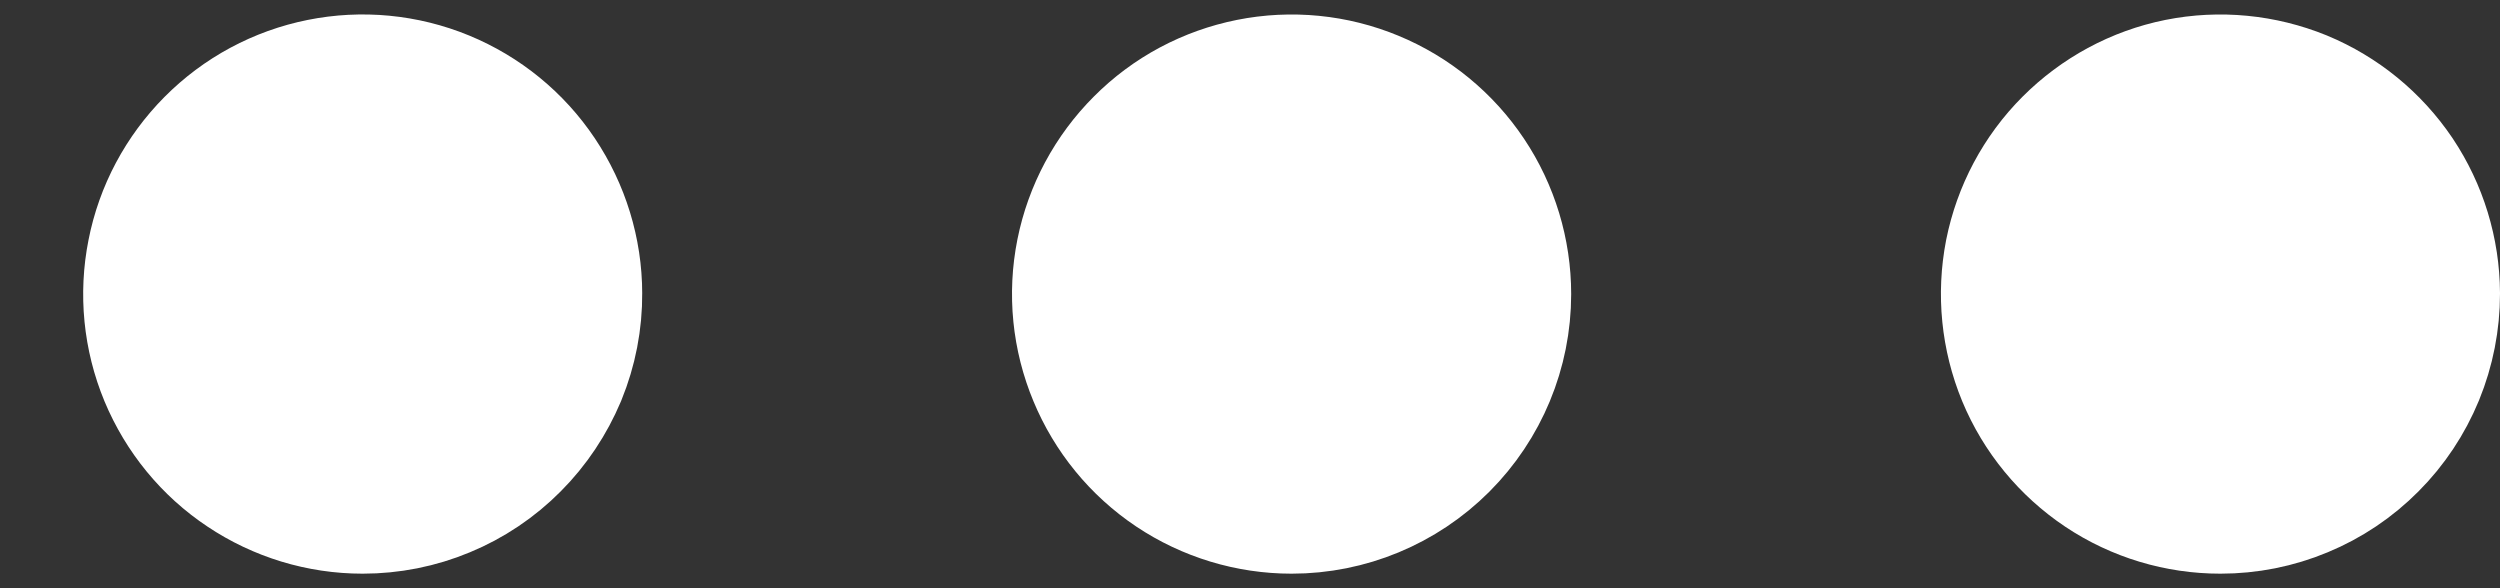 <svg width="17" height="4" viewBox="0 0 17 4" fill="none" xmlns="http://www.w3.org/2000/svg">
<rect x="0" y="0" width="17" height="4" fill="#333333" stroke="none"/>
<path d="M8.783 2.901C8.605 2.901 8.43 2.848 8.282 2.749C8.134 2.65 8.019 2.509 7.951 2.345C7.882 2.18 7.864 1.999 7.899 1.824C7.934 1.649 8.02 1.489 8.146 1.363C8.272 1.236 8.432 1.151 8.607 1.116C8.782 1.081 8.963 1.099 9.127 1.167C9.292 1.235 9.433 1.351 9.532 1.499C9.631 1.647 9.684 1.822 9.684 2C9.684 2.239 9.589 2.468 9.42 2.637C9.251 2.806 9.022 2.901 8.783 2.901Z" fill="white" stroke="white" stroke-width="2" stroke-linecap="round" stroke-linejoin="round"/>
<path d="M15.099 2.901C14.921 2.901 14.747 2.849 14.599 2.75C14.451 2.651 14.335 2.51 14.267 2.346C14.199 2.181 14.181 2 14.215 1.825C14.25 1.651 14.335 1.49 14.461 1.364C14.587 1.238 14.747 1.151 14.921 1.116C15.096 1.081 15.277 1.099 15.442 1.166C15.606 1.234 15.747 1.349 15.847 1.497C15.946 1.645 15.999 1.819 16 1.997C16 2.115 15.977 2.233 15.932 2.343C15.887 2.452 15.821 2.552 15.737 2.636C15.654 2.72 15.554 2.787 15.445 2.832C15.335 2.878 15.218 2.901 15.099 2.901Z" fill="white" stroke="white" stroke-width="2" stroke-linecap="round" stroke-linejoin="round"/>
<path d="M2.466 2.901C2.288 2.901 2.114 2.848 1.966 2.749C1.818 2.651 1.703 2.51 1.634 2.345C1.566 2.181 1.548 2 1.583 1.825C1.617 1.65 1.703 1.49 1.828 1.364C1.954 1.237 2.114 1.151 2.289 1.116C2.463 1.081 2.644 1.098 2.809 1.166C2.974 1.234 3.115 1.349 3.214 1.497C3.313 1.645 3.367 1.819 3.367 1.997C3.368 2.115 3.345 2.233 3.3 2.343C3.254 2.452 3.188 2.552 3.104 2.636C3.021 2.72 2.921 2.787 2.812 2.832C2.702 2.878 2.585 2.901 2.466 2.901Z" fill="white" stroke="white" stroke-width="2" stroke-linecap="round" stroke-linejoin="round"/>
</svg>

